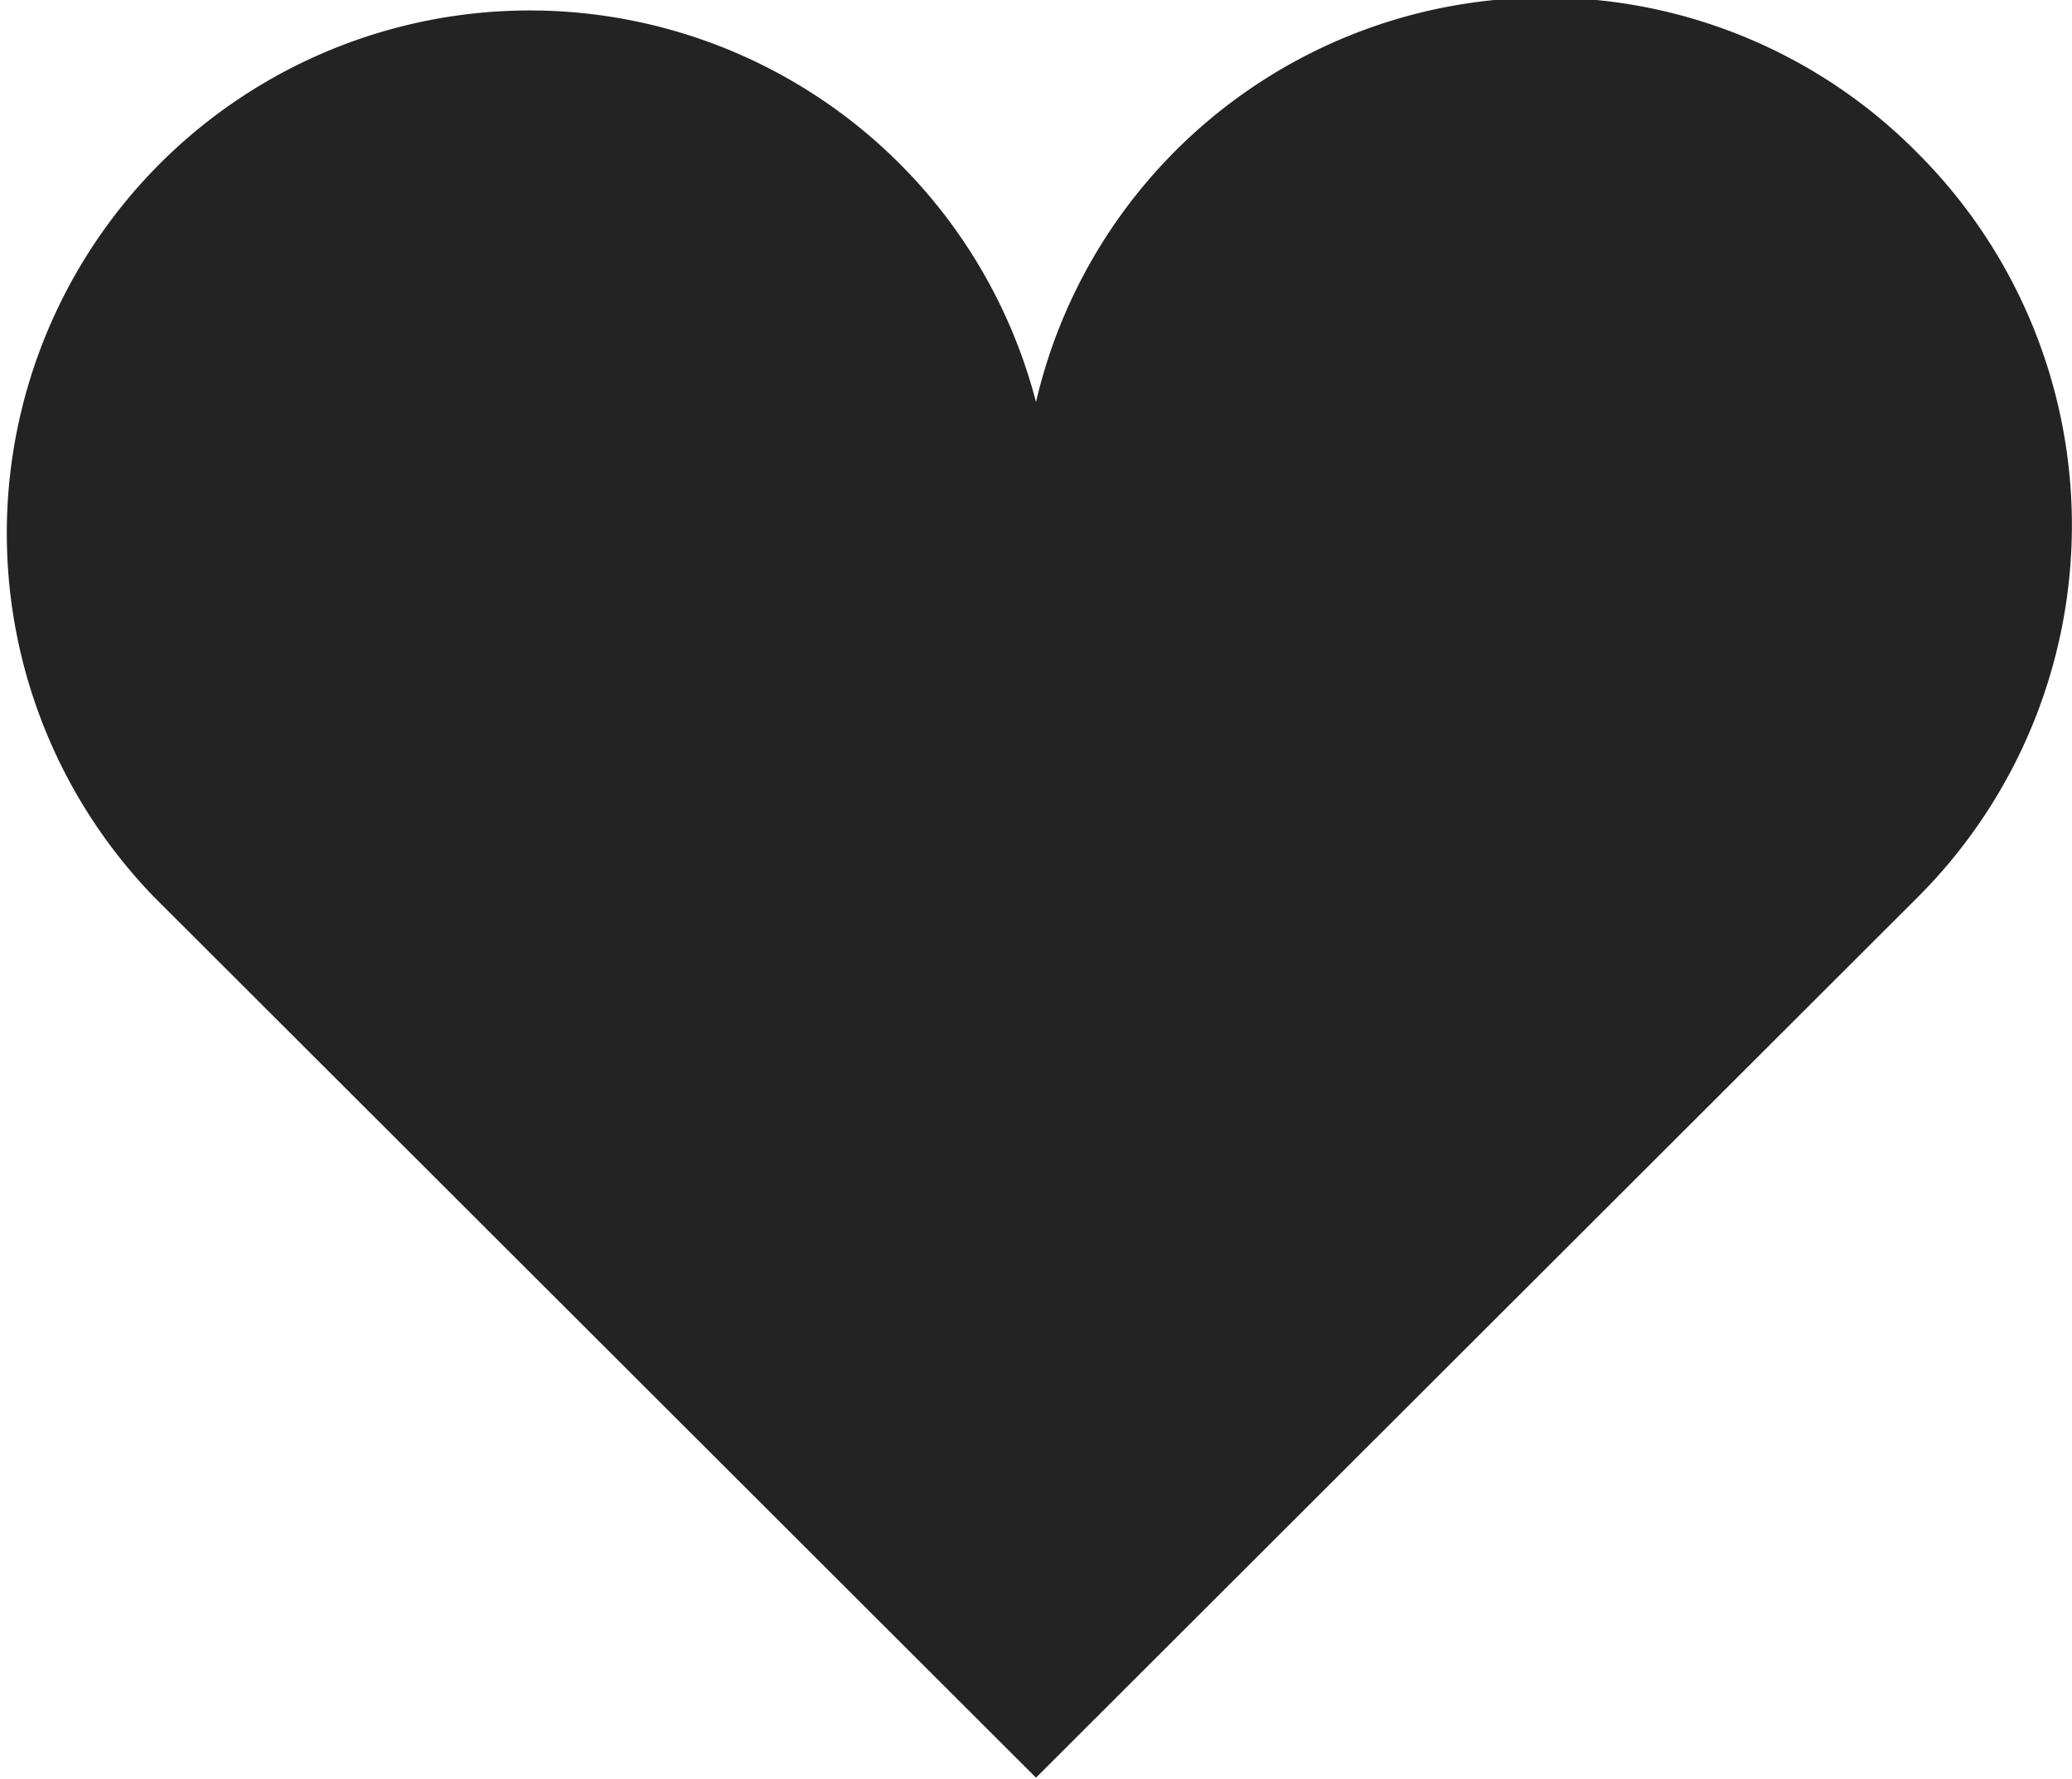 <svg xmlns="http://www.w3.org/2000/svg" viewBox="0 0 39.62 34.02"><defs><style>.cls-1{fill:#232323;}</style></defs><g id="&#x30EC;&#x30A4;&#x30E4;&#x30FC;_2" data-name="&#x30EC;&#x30A4;&#x30E4;&#x30FC; 2"><g id="&#x30EC;&#x30A4;&#x30E4;&#x30FC;_1-2" data-name="&#x30EC;&#x30A4;&#x30E4;&#x30FC; 1"><path class="cls-1" d="M36.68,2.94A10,10,0,0,0,19.81,7.69,10,10,0,1,0,2.94,17.15L19.81,34,36.68,17.15A10.06,10.06,0,0,0,36.68,2.94Z"></path></g></g></svg>